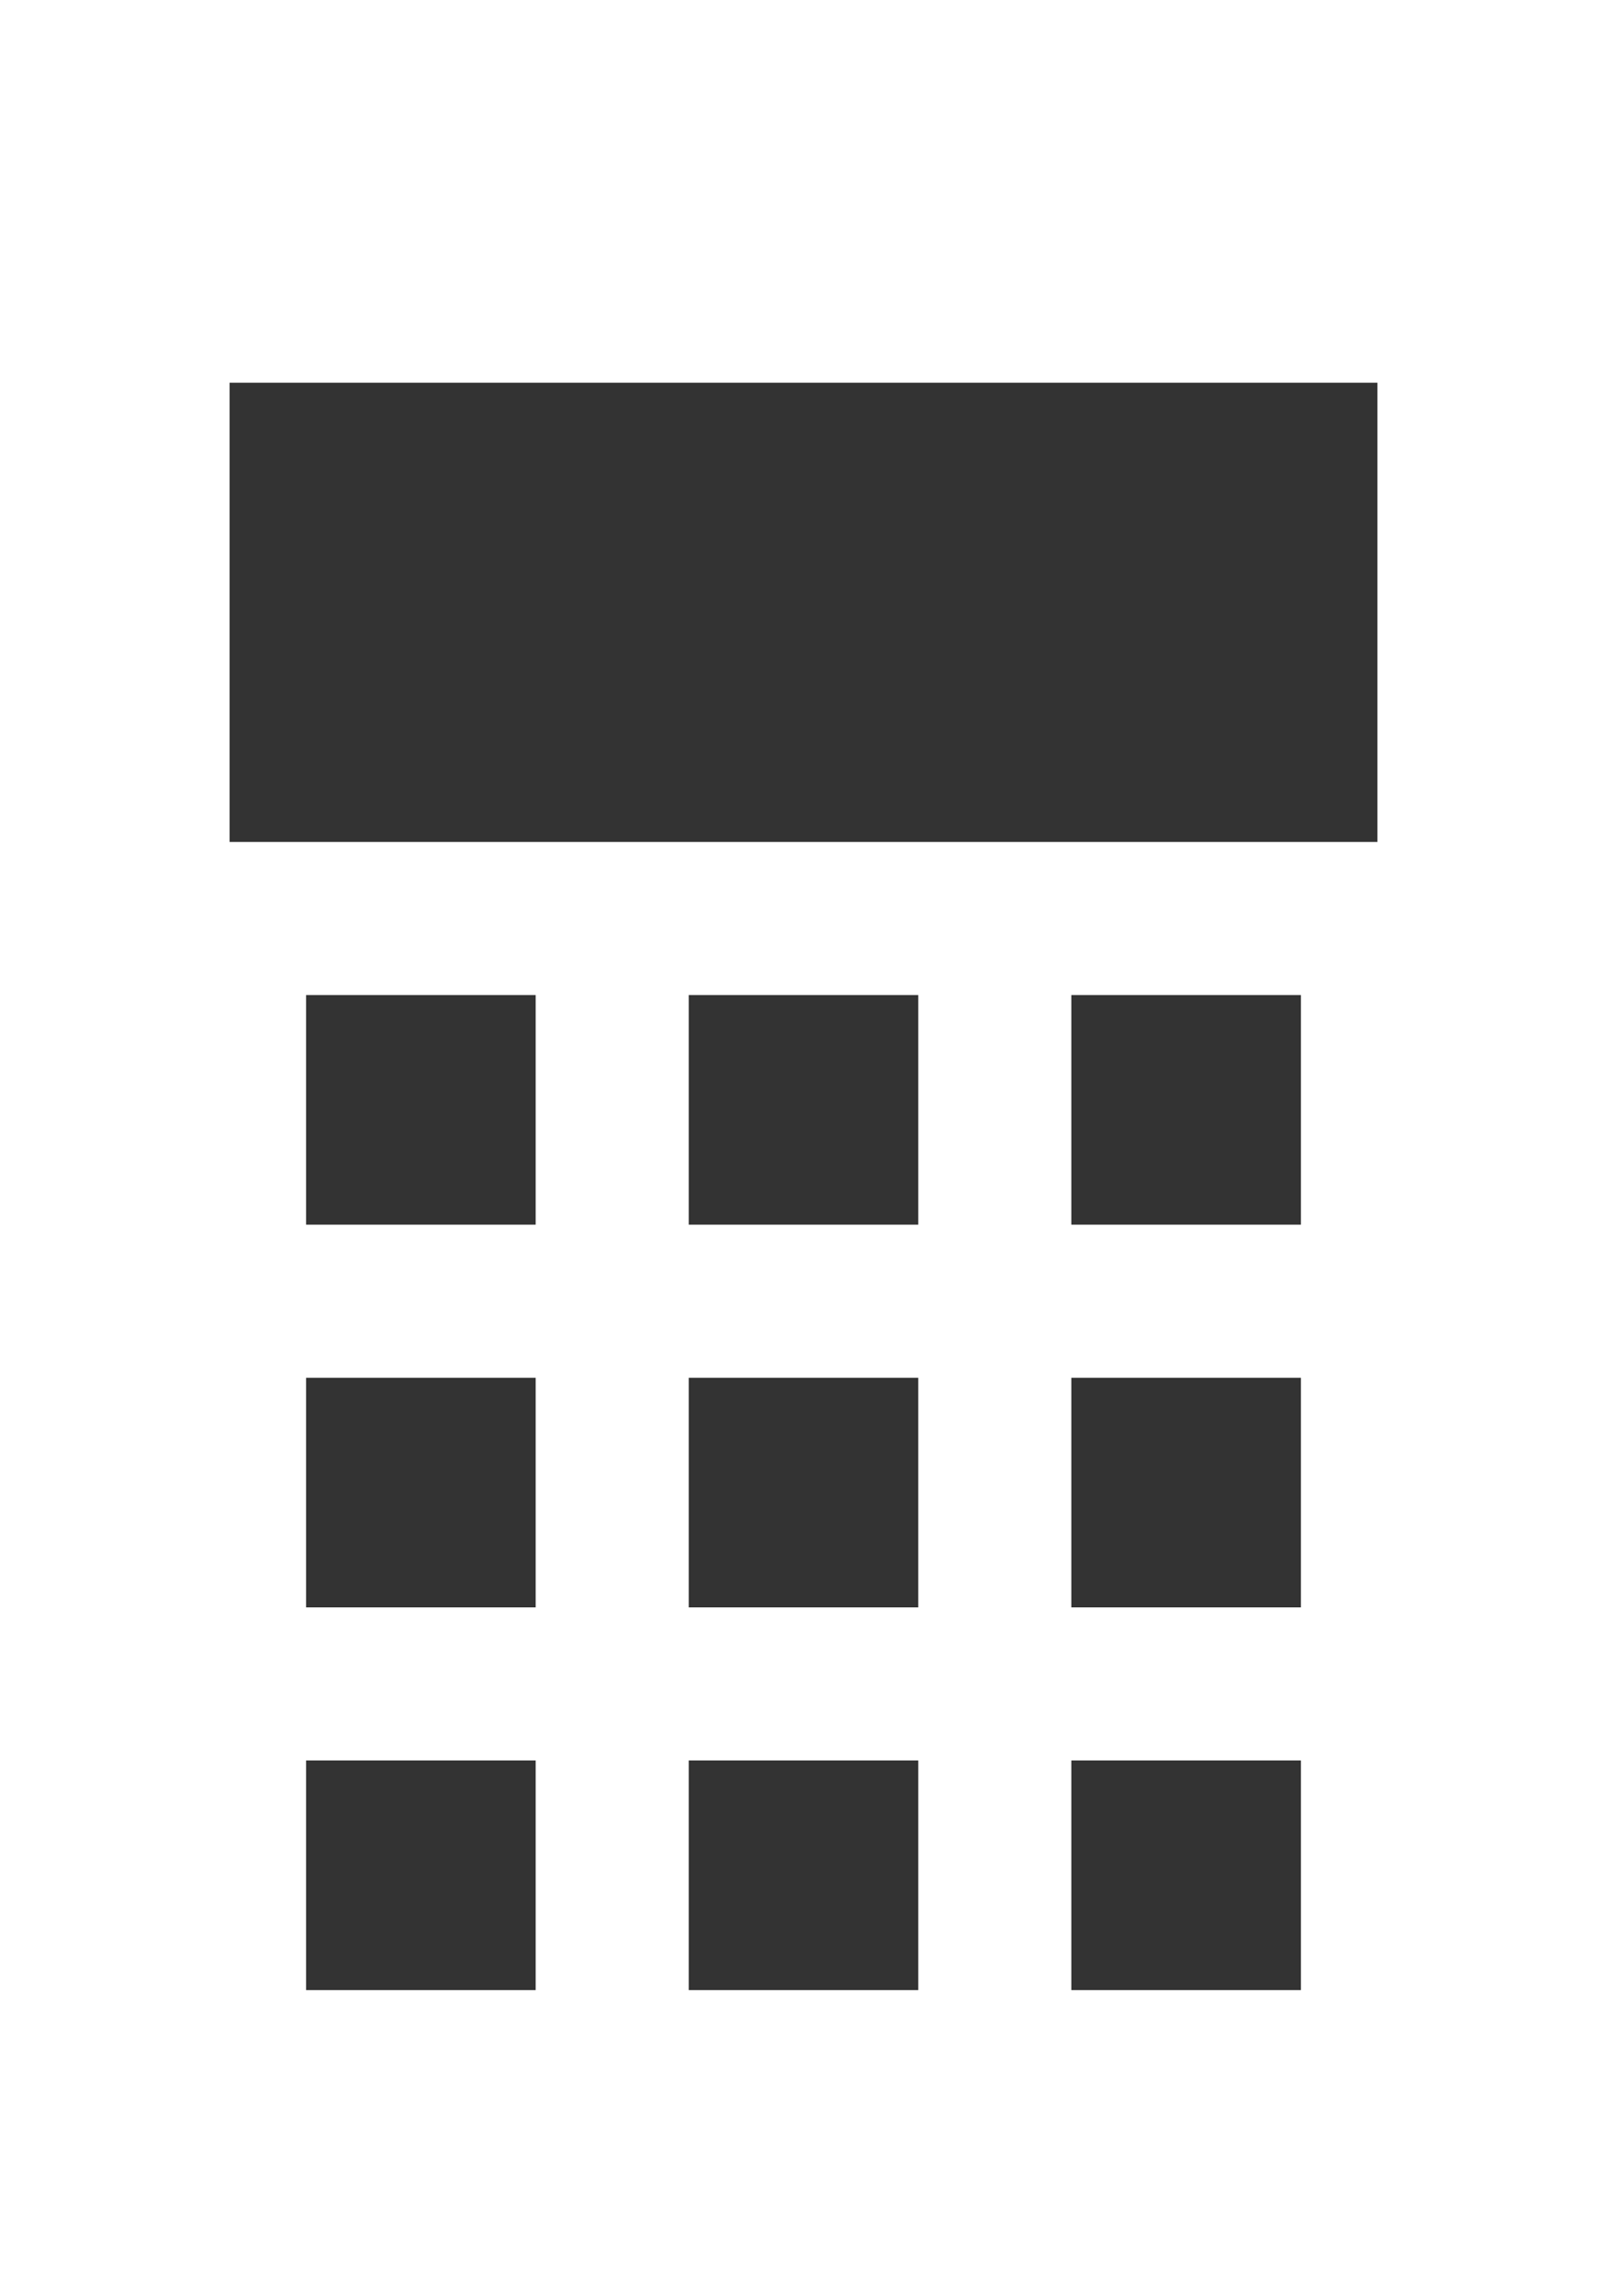 <?xml version="1.0" encoding="utf-8"?>
<!-- Generator: Adobe Illustrator 21.1.0, SVG Export Plug-In . SVG Version: 6.00 Build 0)  -->
<svg version="1.1" id="Layer_1" xmlns="http://www.w3.org/2000/svg" xmlns:xlink="http://www.w3.org/1999/xlink" x="0px" y="0px"
	 width="21px" height="30px" viewBox="0 0 21 30" style="enable-background:new 0 0 21 30;" xml:space="preserve">
<rect x="0" y="0" width="21" height="30" fill="#333333" stroke="none"/>
<style type="text/css">
	.st0{fill-rule:evenodd;clip-rule:evenodd;fill:#FFFFFF;}
</style>
<g>
	<g>
		<path class="st0" d="M0,0v30h21V0H0z M7,18v3H4v-3H7z M4,16v-3l3,0v3L4,16z M4,26v-3l3,0l0,3L4,26z M12,18v3H9v-3H12z M9,16v-3
			l3,0v3L9,16z M9,26v-3l3,0l0,3L9,26z M17,18v3h-3v-3H17z M14,16v-3l3,0v3L14,16z M14,26v-3l3,0l0,3L14,26z M18,11H3V5h15V11z"/>
	</g>
</g>
</svg>
